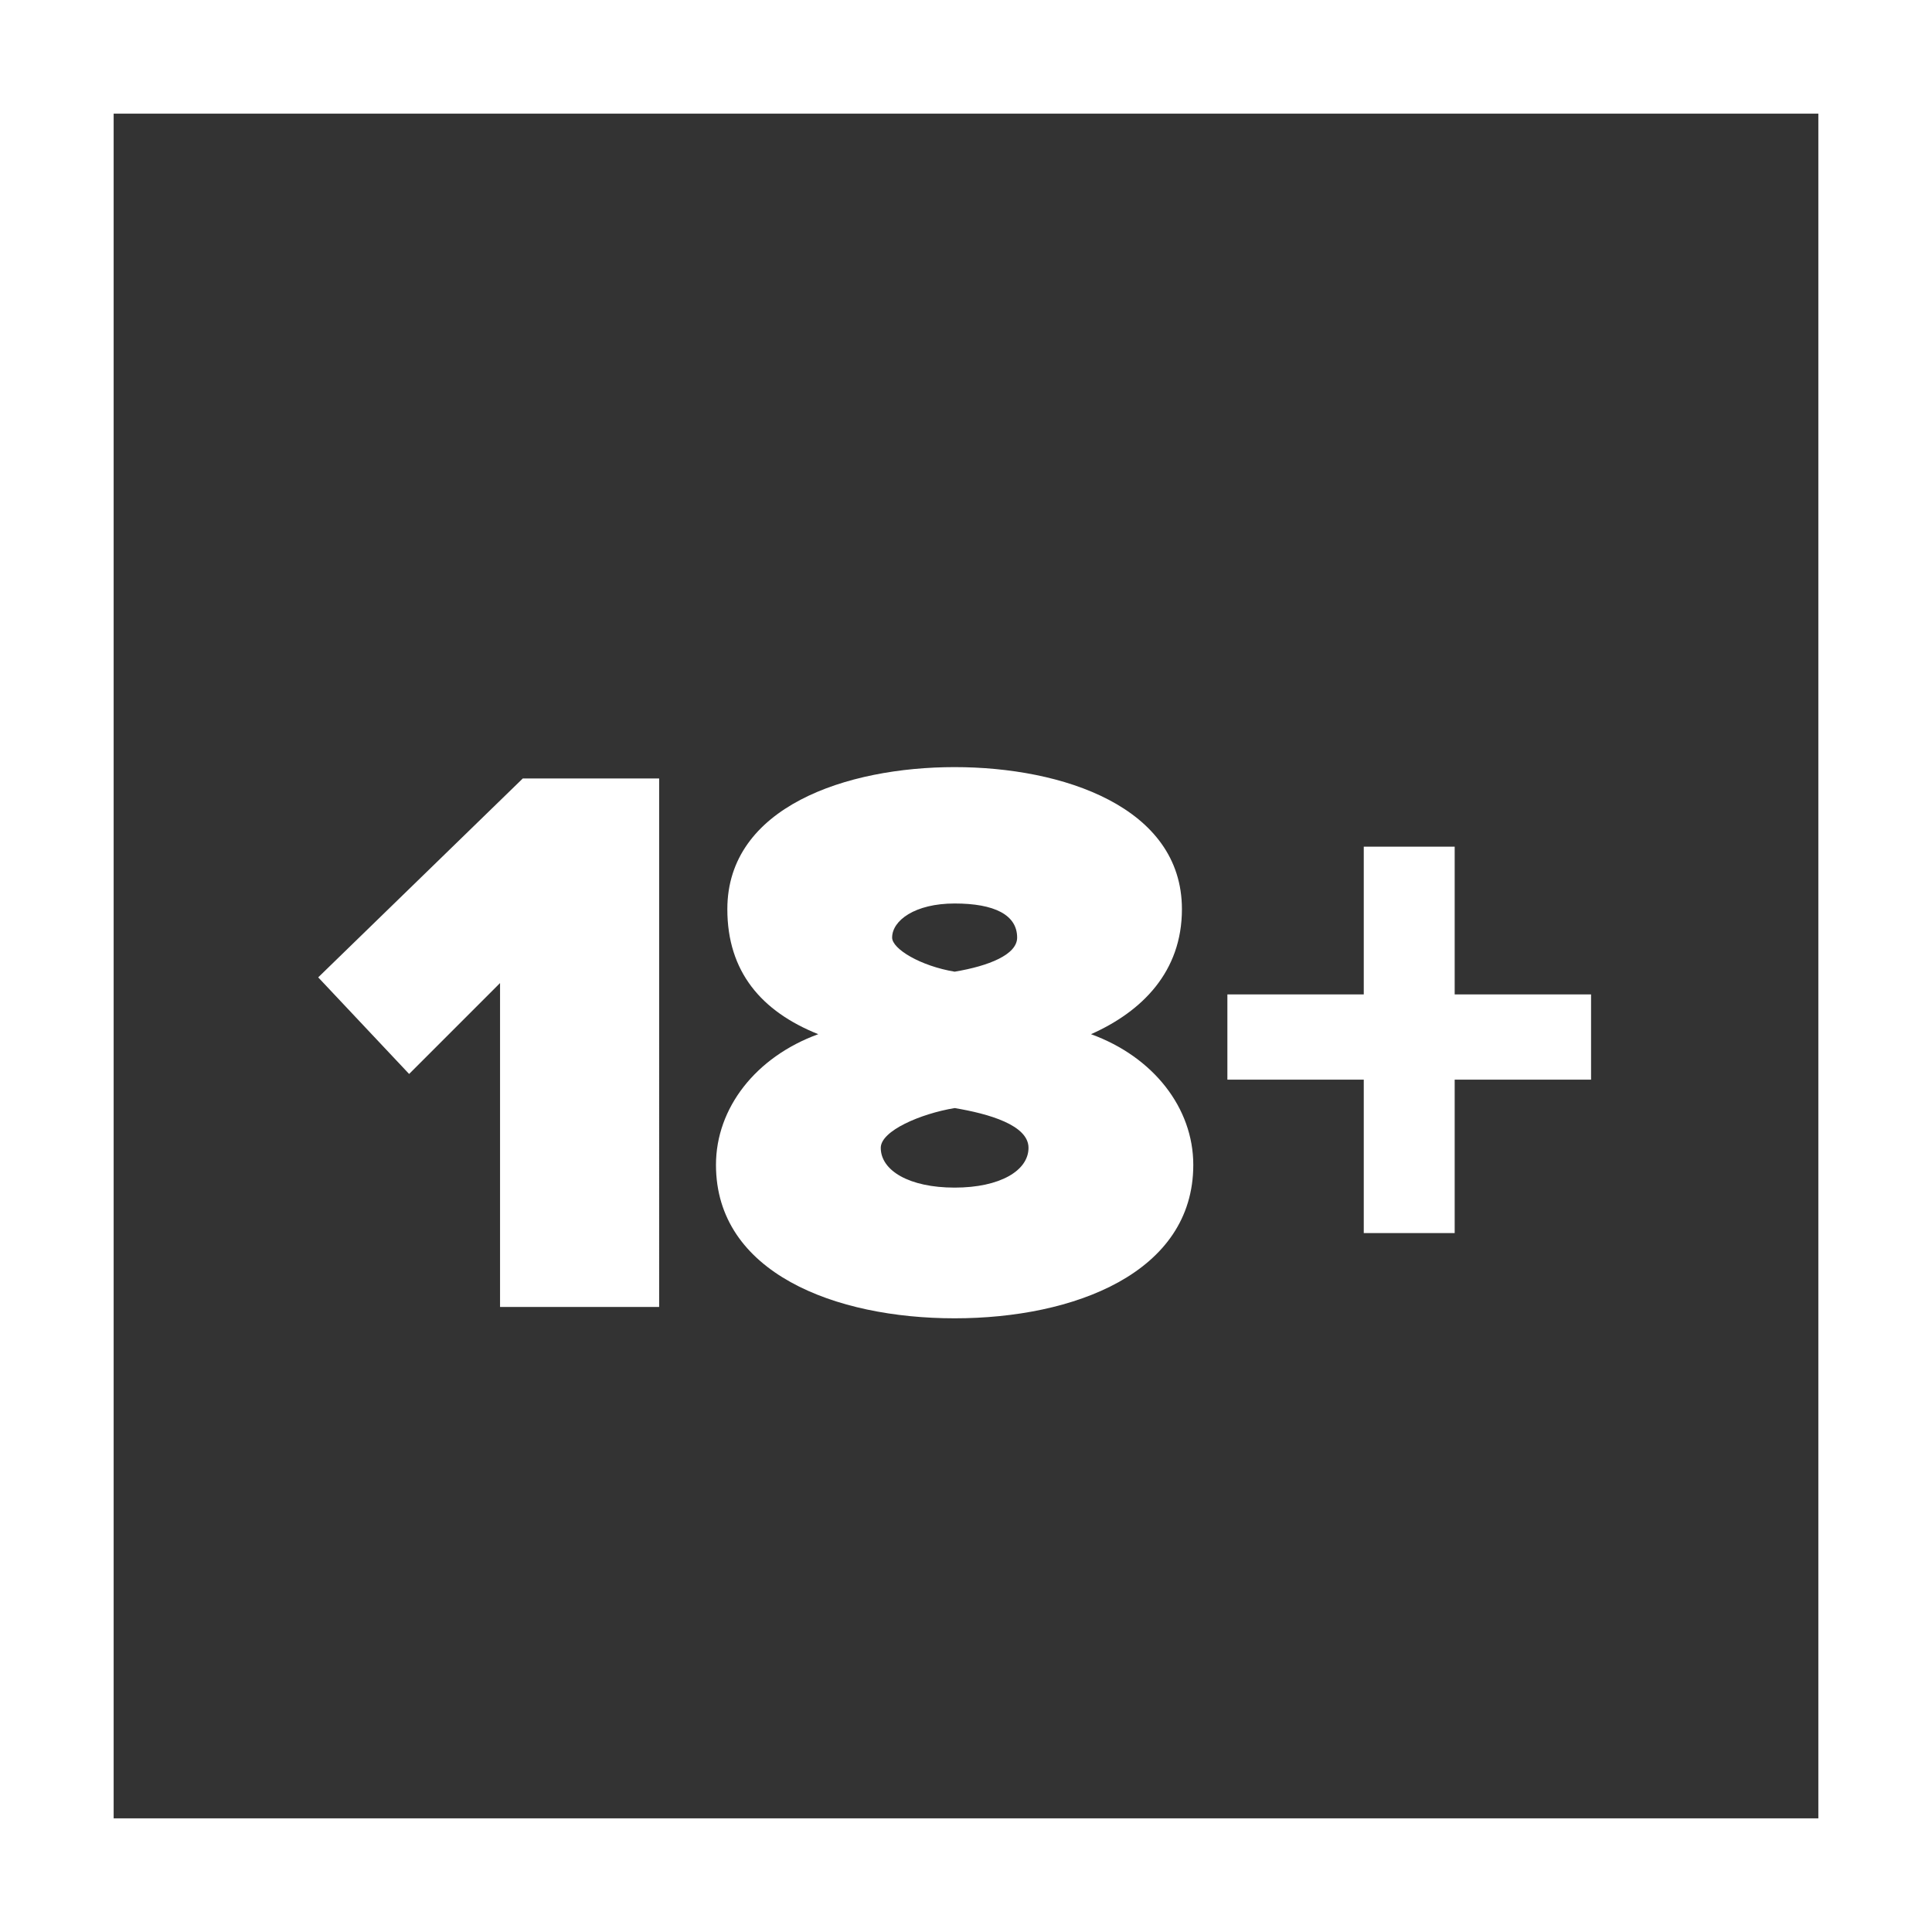 <?xml version="1.0" encoding="utf-8"?>
<!-- Generator: Adobe Illustrator 22.0.1, SVG Export Plug-In . SVG Version: 6.00 Build 0)  -->
<svg version="1.1" id="Layer_1" xmlns="http://www.w3.org/2000/svg" xmlns:xlink="http://www.w3.org/1999/xlink" x="0px" y="0px"
	 viewBox="0 0 34 34" style="enable-background:new 0 0 34 34;" xml:space="preserve">
<rect x="0" y="0" width="34" height="34" fill="#333333" stroke="none"/>
<style type="text/css">
	.st0{fill:#FFFFFF;}
	.st1{fill:none;stroke:#FFFFFF;stroke-width:2;}
</style>
<title>18+ Logo</title>
<desc>Created with Sketch.</desc>
<path id="number" class="st0" d="M11.6,23H8.8v-5.7l-1.6,1.6l-1.6-1.7l3.6-3.5h2.4V23z M16.8,23.2c-2.1,0-4.2-0.8-4.2-2.7
	c0-1,0.7-1.9,1.8-2.3c-1-0.4-1.6-1.1-1.6-2.2c0-1.8,2.1-2.5,4-2.5s4,0.7,4,2.5c0,1.1-0.7,1.8-1.6,2.2c1.1,0.4,1.8,1.3,1.8,2.3
	C21,22.4,18.9,23.2,16.8,23.2z M16.8,17.1c0.6-0.1,1.1-0.3,1.1-0.6c0-0.4-0.4-0.6-1.1-0.6c-0.7,0-1.1,0.3-1.1,0.6
	C15.7,16.7,16.2,17,16.8,17.1z M16.8,20.9c0.8,0,1.3-0.3,1.3-0.7c0-0.4-0.7-0.6-1.3-0.7c-0.6,0.1-1.3,0.4-1.3,0.7
	C15.5,20.6,16,20.9,16.8,20.9z"/>
<polygon id="Path" class="st0" points="28,19 25.6,19 25.6,21.7 24,21.7 24,19 21.6,19 21.6,17.5 24,17.5 24,14.9 25.6,14.9 
	25.6,17.5 28,17.5 "/>
<rect id="border" x="1" y="1" class="st1" width="32" height="32"/>
</svg>

